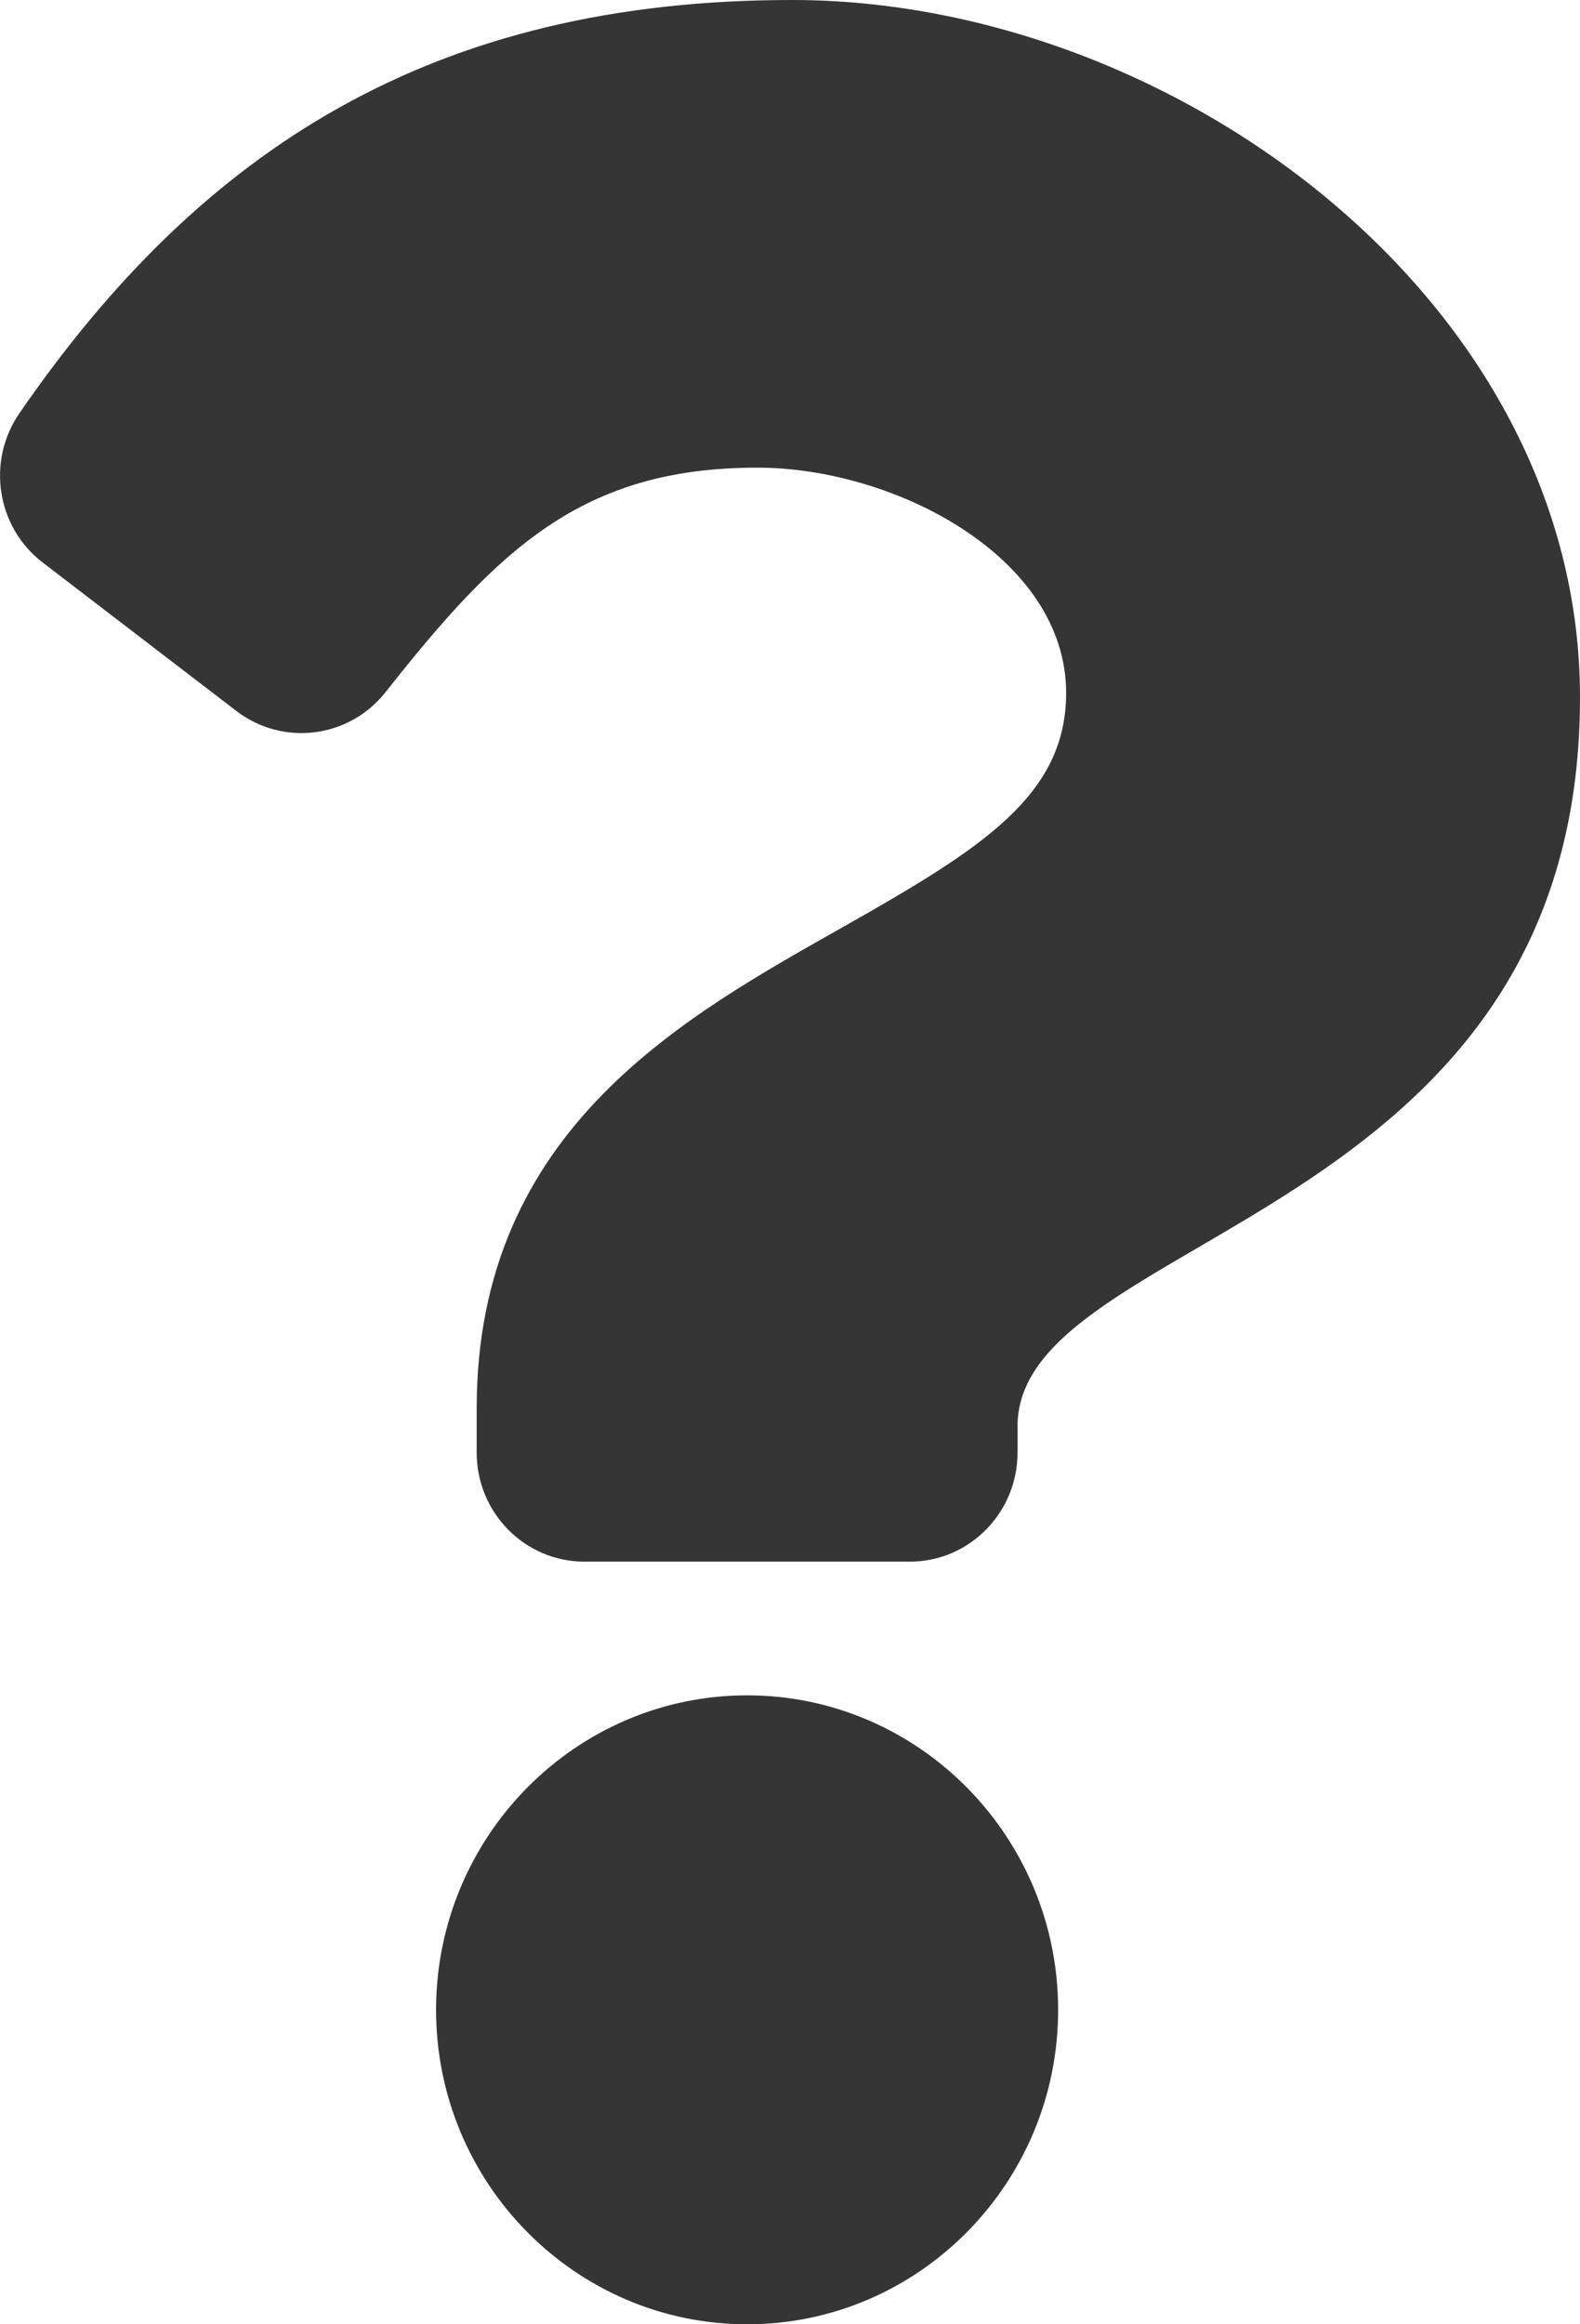 <svg width="17" height="25" viewBox="0 0 17 25" fill="none" xmlns="http://www.w3.org/2000/svg">
<path d="M8.523 0C4.667 0 2.169 1.597 0.209 4.445C-0.147 4.961 -0.037 5.67 0.459 6.05L2.543 7.647C3.044 8.031 3.757 7.941 4.149 7.444C5.359 5.912 6.257 5.03 8.147 5.03C9.633 5.03 11.471 5.997 11.471 7.453C11.471 8.554 10.572 9.12 9.104 9.952C7.393 10.921 5.129 12.128 5.129 15.147V15.625C5.129 16.272 5.648 16.797 6.288 16.797H9.789C10.429 16.797 10.948 16.272 10.948 15.625V15.343C10.948 13.25 17 13.163 17 7.5C17 3.235 12.623 0 8.523 0ZM8.039 18.235C6.193 18.235 4.692 19.753 4.692 21.618C4.692 23.483 6.193 25 8.039 25C9.884 25 11.385 23.483 11.385 21.618C11.385 19.753 9.884 18.235 8.039 18.235Z" fill="#353535"/>
</svg>
